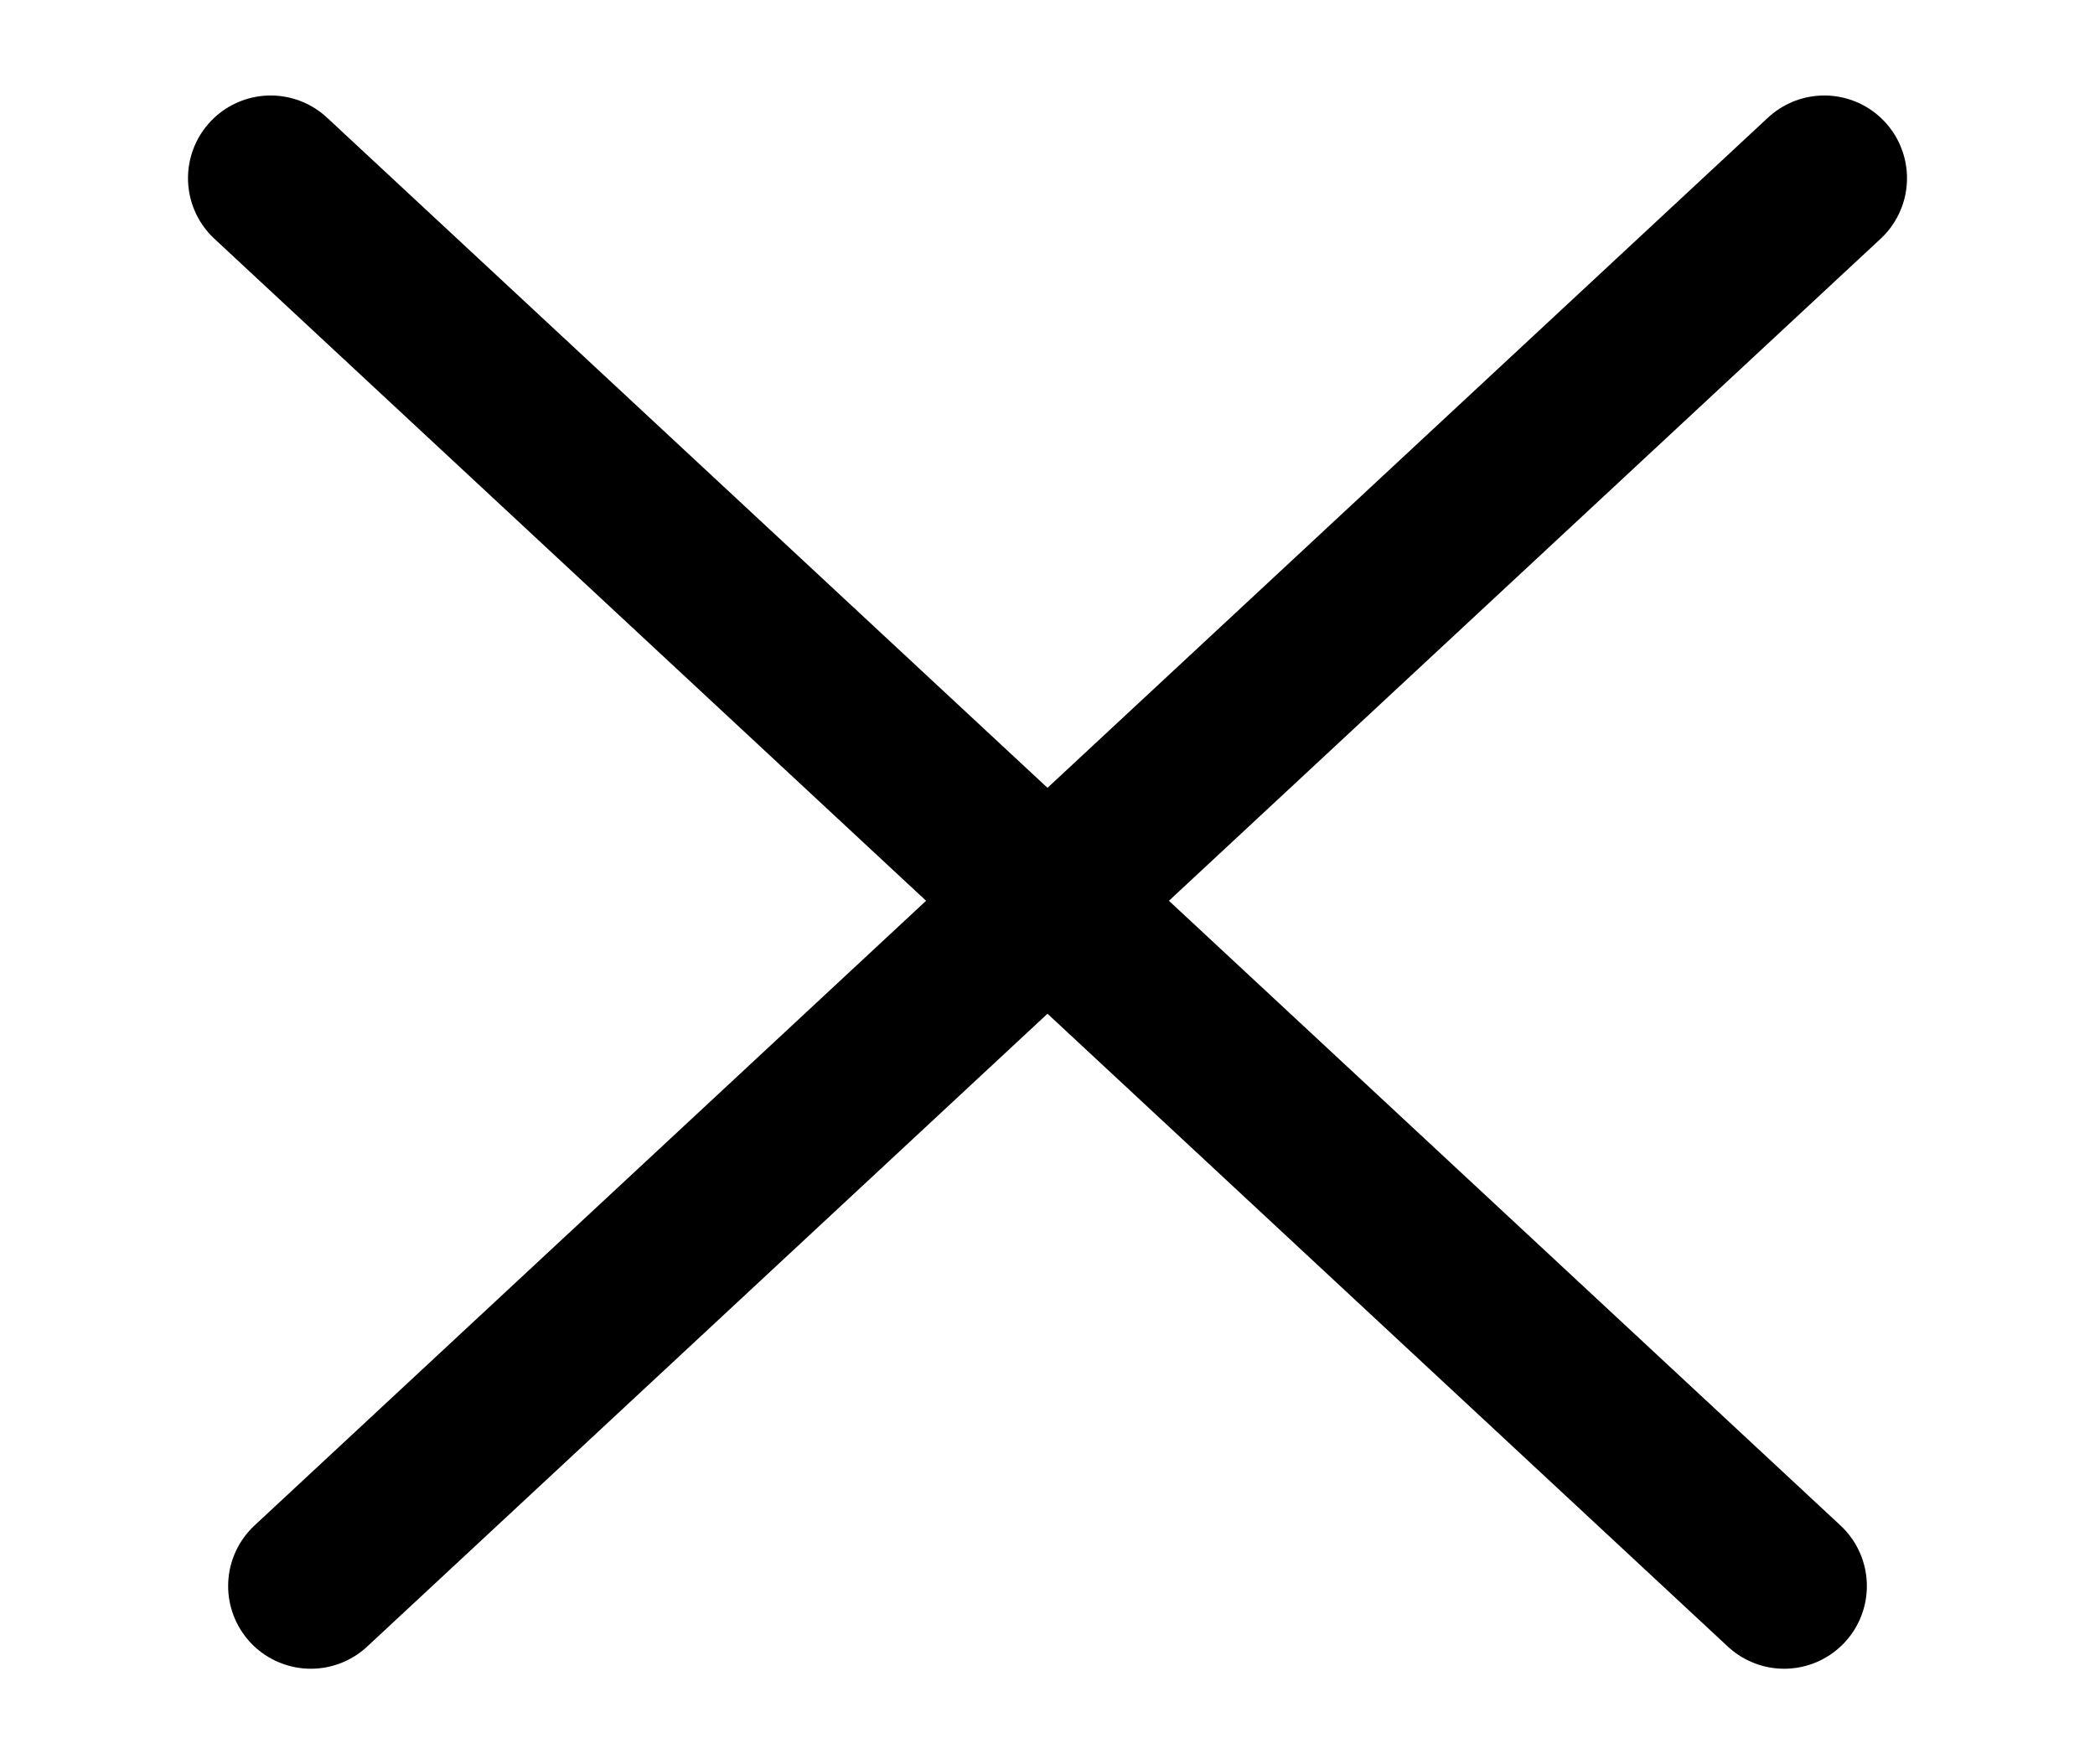 <?xml version="1.0" encoding="UTF-8"?> <svg xmlns="http://www.w3.org/2000/svg" width="19" height="16" viewBox="0 0 19 16" fill="none"><path d="M16.545 1.616L2.819 14.384" stroke="black" stroke-width="1.5" stroke-linecap="round"></path><path d="M2.455 1.616L16.181 14.384" stroke="black" stroke-width="1.5" stroke-linecap="round"></path></svg> 